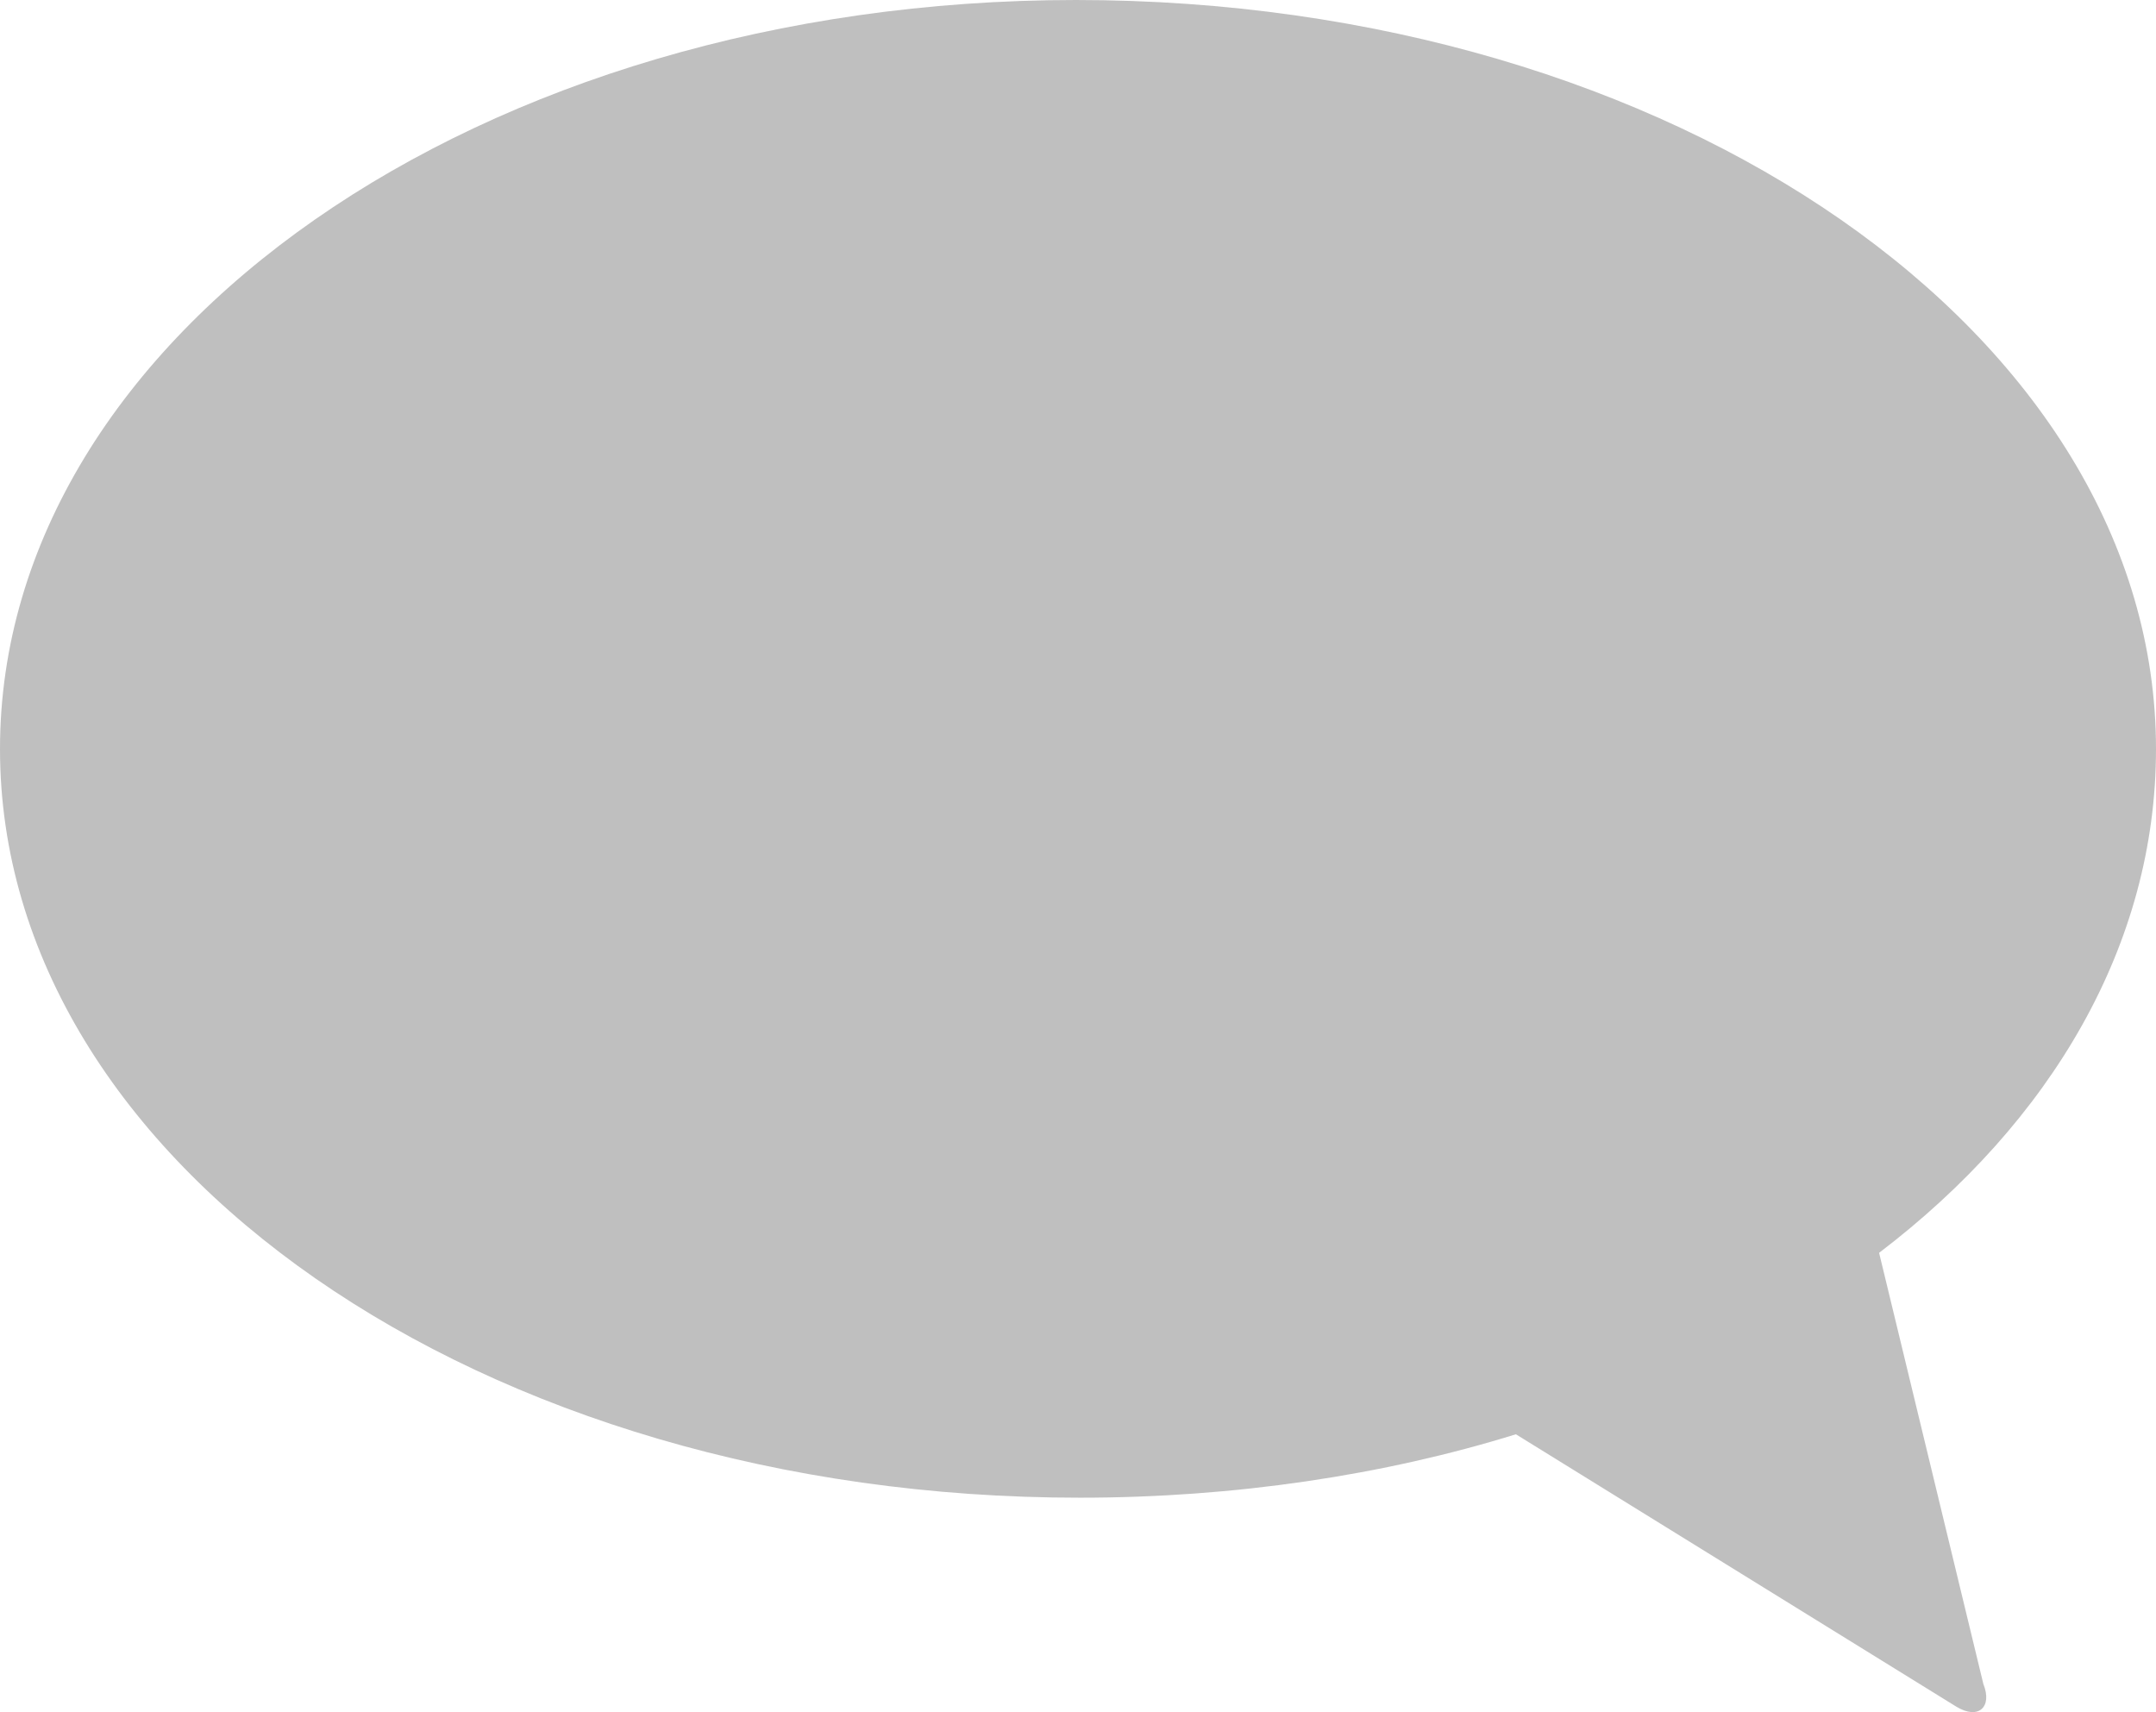 <?xml version="1.0" encoding="utf-8"?>
<!-- Generator: Adobe Illustrator 18.1.1, SVG Export Plug-In . SVG Version: 6.00 Build 0)  -->
<!DOCTYPE svg PUBLIC "-//W3C//DTD SVG 1.1//EN" "http://www.w3.org/Graphics/SVG/1.1/DTD/svg11.dtd">
<svg version="1.1" id="Layer_1" xmlns="http://www.w3.org/2000/svg" xmlns:xlink="http://www.w3.org/1999/xlink" x="0px" y="0px"
	 viewBox="0 153.1 612 486" enable-background="new 0 153.1 612 486" xml:space="preserve">
<g id="chat_1_" opacity="0.25">
	<path fill="#010101" d="M305.4,153.1c170.1,0,306.6,95.3,306.6,212.6c0,55.4-29.6,105.7-78.6,143L563,631.1
		c2.6,6.4-1.3,10.3-7.7,6.4l-125-77.3c-37.4,11.6-79.9,18-123.7,18C136.6,578.3,0,483,0,365.7S136.6,153.1,305.4,153.1z"/>
</g>
</svg>
